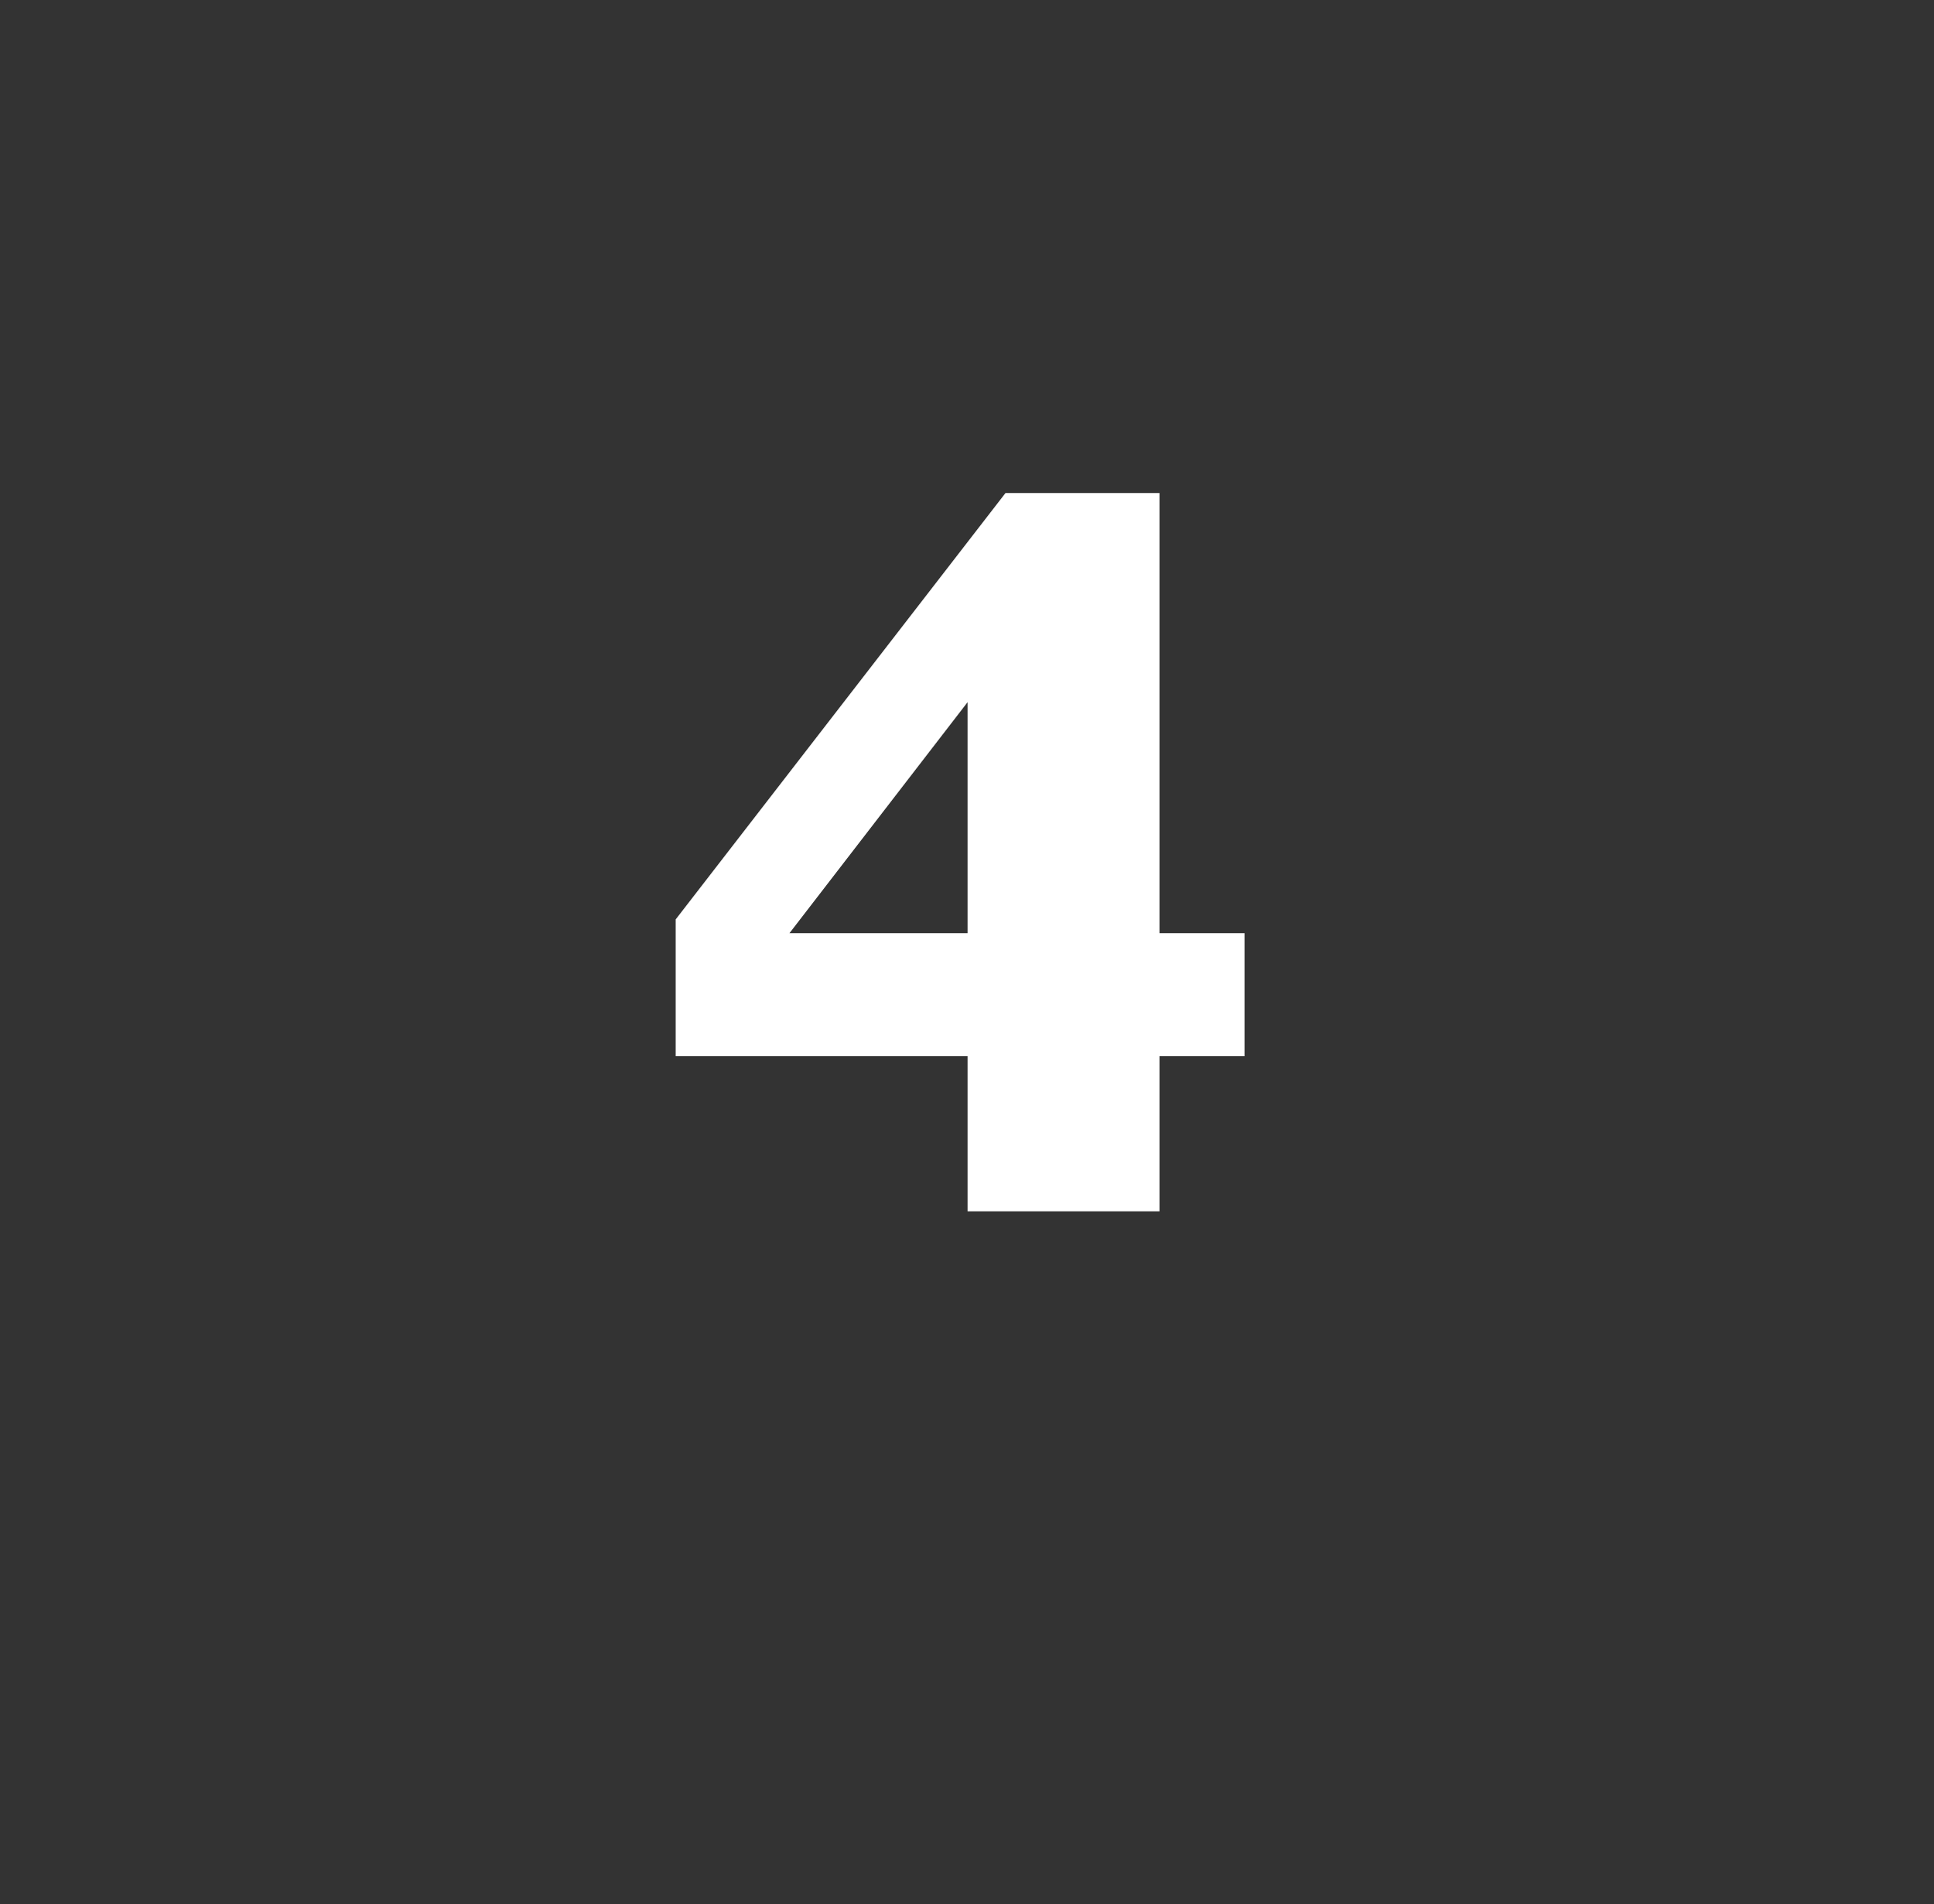 <?xml version="1.0" standalone="no"?><!DOCTYPE svg PUBLIC "-//W3C//DTD SVG 1.1//EN" "http://www.w3.org/Graphics/SVG/1.1/DTD/svg11.dtd"><svg xmlns="http://www.w3.org/2000/svg" version="1.1" width="168.3px" height="165.7px" viewBox="0 -42 168.3 165.7" style="top:-42px"><rect x="0" y="-42" width="168.3" height="165.7" fill="#333333" stroke="none"/>  <desc>4</desc>  <defs/>  <g id="Polygon169523">    <path d="M 108.3 49.9 L 100.9 49.9 L 100.9 63.4 L 84.2 63.4 L 84.2 49.9 L 58.8 49.9 L 58.8 38 L 87.5 0.9 L 100.9 0.9 L 100.9 39.2 L 108.3 39.2 L 108.3 49.9 Z M 84.2 39.2 L 84.2 19.1 L 68.7 39.2 L 84.2 39.2 Z " stroke="none" fill="#fff"/>  </g></svg>